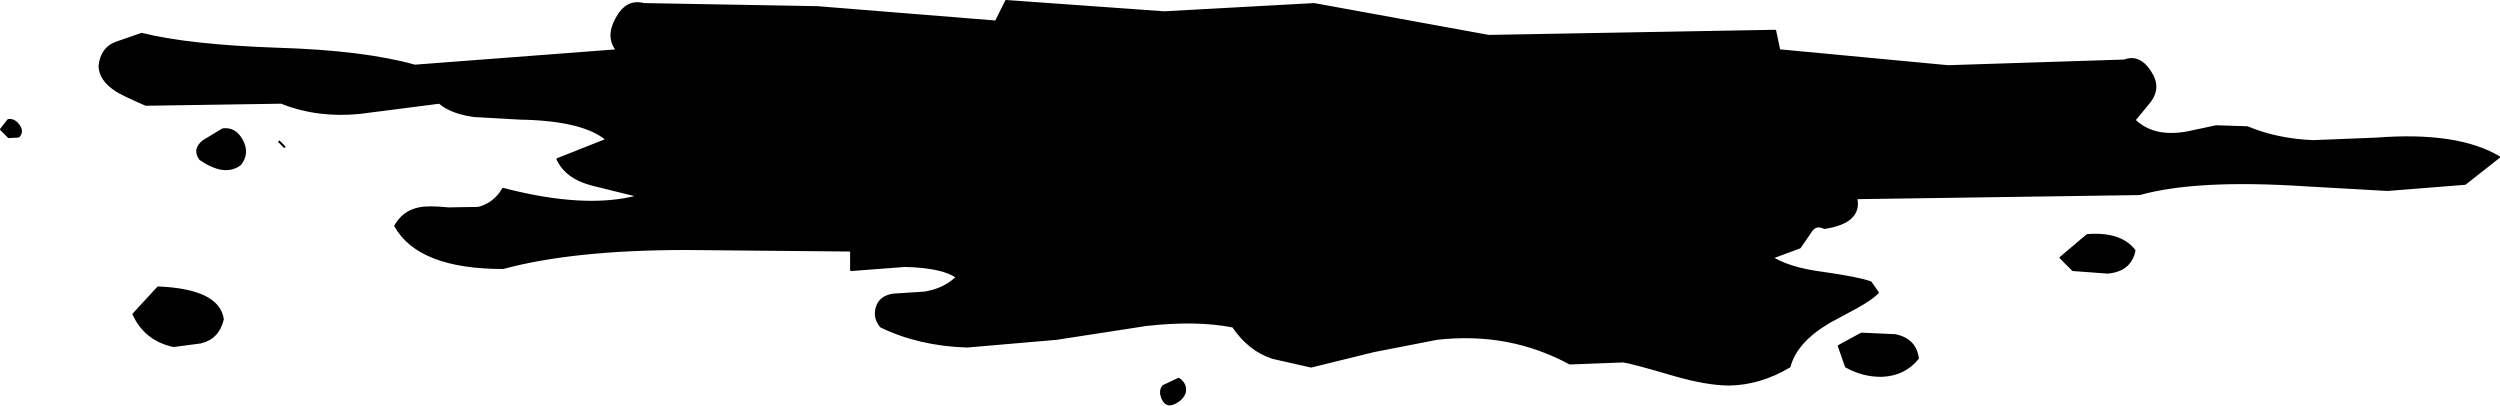 <?xml version="1.0" encoding="UTF-8" standalone="no"?>
<svg xmlns:xlink="http://www.w3.org/1999/xlink" height="39.5px" width="243.5px" xmlns="http://www.w3.org/2000/svg">
  <g transform="matrix(1.0, 0.0, 0.0, 1.0, 121.75, 19.75)">
    <path d="M80.85 -9.55 Q81.75 -9.8 83.15 -9.15 85.3 -8.25 86.15 -8.05 85.3 -8.25 83.15 -9.15 81.75 -9.8 80.85 -9.55 M86.15 -8.05 Q88.0 -6.25 91.3 -6.85 L94.1 -7.45 97.15 -7.35 Q100.0 -6.15 103.55 -6.0 L109.75 -6.25 Q117.6 -6.85 121.65 -4.45 L118.35 -1.85 110.8 -1.25 102.8 -1.7 Q92.2 -2.4 86.65 -0.85 L59.05 -0.45 Q59.55 1.9 55.95 2.45 55.05 2.0 54.55 2.9 L53.55 4.35 50.85 5.35 Q52.6 6.4 55.6 6.8 59.2 7.3 60.45 7.75 L61.15 8.75 Q60.5 9.4 59.05 10.2 L56.45 11.6 Q53.2 13.5 52.55 15.95 49.7 17.65 46.7 17.7 44.55 17.7 41.4 16.8 37.15 15.55 36.35 15.45 L31.15 15.65 Q25.25 12.45 18.2 13.25 L12.05 14.45 5.95 15.95 2.2 15.1 Q-0.1 14.35 -1.65 12.05 -5.2 11.35 -10.1 11.9 L-18.85 13.25 -27.55 14.0 Q-32.25 13.85 -35.95 12.05 -36.65 11.2 -36.35 10.2 -36.05 9.15 -34.75 8.95 L-31.7 8.75 Q-29.8 8.45 -28.55 7.25 -29.9 6.25 -33.6 6.15 L-38.85 6.55 -38.85 4.65 -54.9 4.5 Q-65.9 4.5 -72.75 6.35 -80.95 6.35 -83.25 2.25 -82.45 0.85 -80.95 0.55 -80.1 0.35 -78.05 0.55 L-75.15 0.5 Q-73.6 0.1 -72.75 -1.35 -64.7 0.75 -59.55 -0.65 L-64.0 -1.75 Q-66.6 -2.4 -67.45 -4.25 L-62.65 -6.15 Q-64.95 -8.1 -71.15 -8.2 L-75.55 -8.45 Q-77.8 -8.75 -78.95 -9.75 L-86.75 -8.75 Q-90.85 -8.35 -94.35 -9.75 L-107.55 -9.55 Q-109.95 -10.6 -110.45 -10.95 -112.05 -12.0 -112.05 -13.35 -111.85 -15.1 -110.4 -15.6 L-107.95 -16.45 Q-103.35 -15.3 -94.7 -15.0 -86.35 -14.75 -81.35 -13.35 L-61.65 -14.85 Q-62.7 -16.15 -61.7 -17.95 -60.7 -19.8 -59.05 -19.35 L-42.15 -19.05 -24.75 -17.65 -23.75 -19.65 -8.35 -18.55 6.25 -19.35 23.25 -16.25 51.15 -16.75 51.55 -14.85 68.0 -13.3 85.15 -13.85 Q86.6 -14.4 87.65 -12.8 88.75 -11.2 87.55 -9.75 L86.15 -8.05 M58.35 -0.65 L58.05 -0.65 58.35 -0.65 M62.85 12.9 Q64.8 13.3 65.05 15.15 63.75 16.75 61.6 16.85 59.75 16.9 58.05 15.95 L57.35 13.95 59.55 12.75 62.85 12.9 M80.15 6.55 L78.95 5.35 81.55 3.15 Q84.8 2.9 86.15 4.65 85.75 6.6 83.55 6.8 L80.15 6.55 M51.55 -14.85 L50.15 -14.85 51.55 -14.85 M-100.05 -7.15 Q-98.85 -7.3 -98.2 -6.1 -97.5 -4.85 -98.35 -3.75 -99.85 -2.6 -102.25 -4.25 -102.95 -5.2 -101.95 -6.0 L-100.05 -7.15 M-102.2 13.6 L-104.85 13.95 Q-107.6 13.35 -108.75 10.85 L-106.35 8.25 Q-100.45 8.5 -100.05 11.35 -100.5 13.2 -102.2 13.6 M-120.9 -6.4 L-121.65 -7.15 -120.95 -8.05 Q-120.35 -8.15 -119.9 -7.5 -119.5 -6.9 -119.95 -6.45 L-120.9 -6.4 M-8.5 19.1 Q-8.85 18.35 -8.45 17.85 L-6.95 17.15 Q-6.2 17.65 -6.35 18.45 -6.55 19.15 -7.45 19.55 -8.15 19.85 -8.5 19.1 M-24.75 -17.65 L-21.85 -17.25 -24.75 -17.65 M-38.85 4.65 L-37.1 4.5 Q-36.4 4.35 -36.45 4.65 -36.4 4.35 -37.1 4.5 L-38.85 4.65 M-59.55 -0.65 L-56.65 -0.65 -59.55 -0.65 M-55.95 -6.15 Q-58.3 -6.4 -62.65 -6.15 -58.3 -6.4 -55.95 -6.15 M-57.55 -14.85 L-59.1 -14.9 -61.65 -14.85 -59.1 -14.9 -57.55 -14.85 M-1.65 12.05 L-0.75 10.15 -1.65 12.05" fill="#000000" fill-rule="evenodd" stroke="none"/>
    <path d="M86.15 -8.05 Q85.3 -8.25 83.15 -9.15 81.75 -9.8 80.85 -9.55 M86.15 -8.05 Q88.0 -6.25 91.3 -6.85 L94.1 -7.45 97.15 -7.35 Q100.0 -6.15 103.55 -6.0 L109.75 -6.25 Q117.6 -6.85 121.65 -4.45 L118.35 -1.85 110.8 -1.25 102.8 -1.7 Q92.2 -2.4 86.65 -0.85 L59.05 -0.45 Q59.55 1.9 55.95 2.45 55.05 2.0 54.55 2.9 L53.55 4.35 50.85 5.35 Q52.6 6.4 55.6 6.8 59.2 7.3 60.45 7.75 L61.15 8.75 Q60.5 9.4 59.05 10.2 L56.45 11.6 Q53.2 13.5 52.55 15.95 49.7 17.65 46.7 17.7 44.55 17.7 41.4 16.8 37.15 15.55 36.35 15.45 L31.15 15.65 Q25.25 12.45 18.2 13.25 L12.05 14.45 5.95 15.95 2.2 15.1 Q-0.1 14.35 -1.65 12.05 -5.2 11.35 -10.1 11.9 L-18.85 13.25 -27.55 14.0 Q-32.25 13.85 -35.95 12.05 -36.65 11.2 -36.35 10.2 -36.05 9.15 -34.75 8.95 L-31.7 8.75 Q-29.8 8.45 -28.55 7.25 -29.9 6.25 -33.6 6.15 L-38.85 6.55 -38.85 4.65 -54.9 4.5 Q-65.9 4.5 -72.75 6.35 -80.95 6.35 -83.25 2.25 -82.45 0.85 -80.95 0.55 -80.1 0.35 -78.05 0.55 L-75.15 0.5 Q-73.6 0.1 -72.75 -1.35 -64.7 0.75 -59.55 -0.65 L-64.0 -1.75 Q-66.6 -2.4 -67.45 -4.25 L-62.65 -6.15 Q-64.95 -8.1 -71.15 -8.2 L-75.55 -8.45 Q-77.8 -8.75 -78.95 -9.75 L-86.75 -8.75 Q-90.85 -8.35 -94.35 -9.75 L-107.55 -9.55 Q-109.95 -10.6 -110.45 -10.95 -112.05 -12.0 -112.05 -13.35 -111.85 -15.1 -110.4 -15.6 L-107.95 -16.45 Q-103.35 -15.3 -94.7 -15.0 -86.35 -14.75 -81.35 -13.35 L-61.65 -14.85 Q-62.7 -16.15 -61.7 -17.95 -60.7 -19.8 -59.05 -19.35 L-42.15 -19.05 -24.75 -17.65 -23.75 -19.65 -8.35 -18.55 6.25 -19.35 23.25 -16.25 51.15 -16.75 51.55 -14.85 68.0 -13.3 85.15 -13.85 Q86.6 -14.4 87.65 -12.8 88.75 -11.2 87.55 -9.75 L86.15 -8.05 M58.05 -0.65 L58.35 -0.65 M62.85 12.9 Q64.8 13.3 65.05 15.15 63.75 16.75 61.6 16.85 59.75 16.9 58.05 15.95 L57.35 13.95 59.55 12.75 62.85 12.9 M80.15 6.55 L78.95 5.35 81.55 3.15 Q84.8 2.9 86.15 4.65 85.75 6.6 83.55 6.8 L80.15 6.55 M50.15 -14.85 L51.55 -14.85 M-94.55 -5.95 L-94.05 -5.45 M-100.05 -7.15 Q-98.85 -7.3 -98.2 -6.1 -97.5 -4.85 -98.35 -3.75 -99.85 -2.6 -102.25 -4.25 -102.95 -5.2 -101.95 -6.0 L-100.05 -7.15 M-102.2 13.6 L-104.85 13.95 Q-107.6 13.35 -108.75 10.85 L-106.35 8.25 Q-100.45 8.5 -100.05 11.35 -100.5 13.2 -102.2 13.6 M-120.9 -6.4 L-121.65 -7.15 -120.95 -8.05 Q-120.35 -8.15 -119.9 -7.5 -119.5 -6.9 -119.95 -6.45 L-120.9 -6.4 M-8.5 19.1 Q-8.85 18.35 -8.45 17.85 L-6.95 17.15 Q-6.2 17.65 -6.35 18.45 -6.55 19.15 -7.45 19.55 -8.15 19.85 -8.5 19.1 M-0.75 10.15 L-1.65 12.05 M-61.65 -14.85 L-59.1 -14.9 -57.55 -14.85 M-62.65 -6.15 Q-58.3 -6.4 -55.95 -6.15 M-56.65 -0.65 L-59.55 -0.65 M-36.45 4.65 Q-36.4 4.35 -37.1 4.5 L-38.85 4.65 M-21.85 -17.25 L-24.75 -17.65" fill="none" stroke="#000000" stroke-linecap="round" stroke-linejoin="round" stroke-width="0.2"/>
  </g>
</svg>
